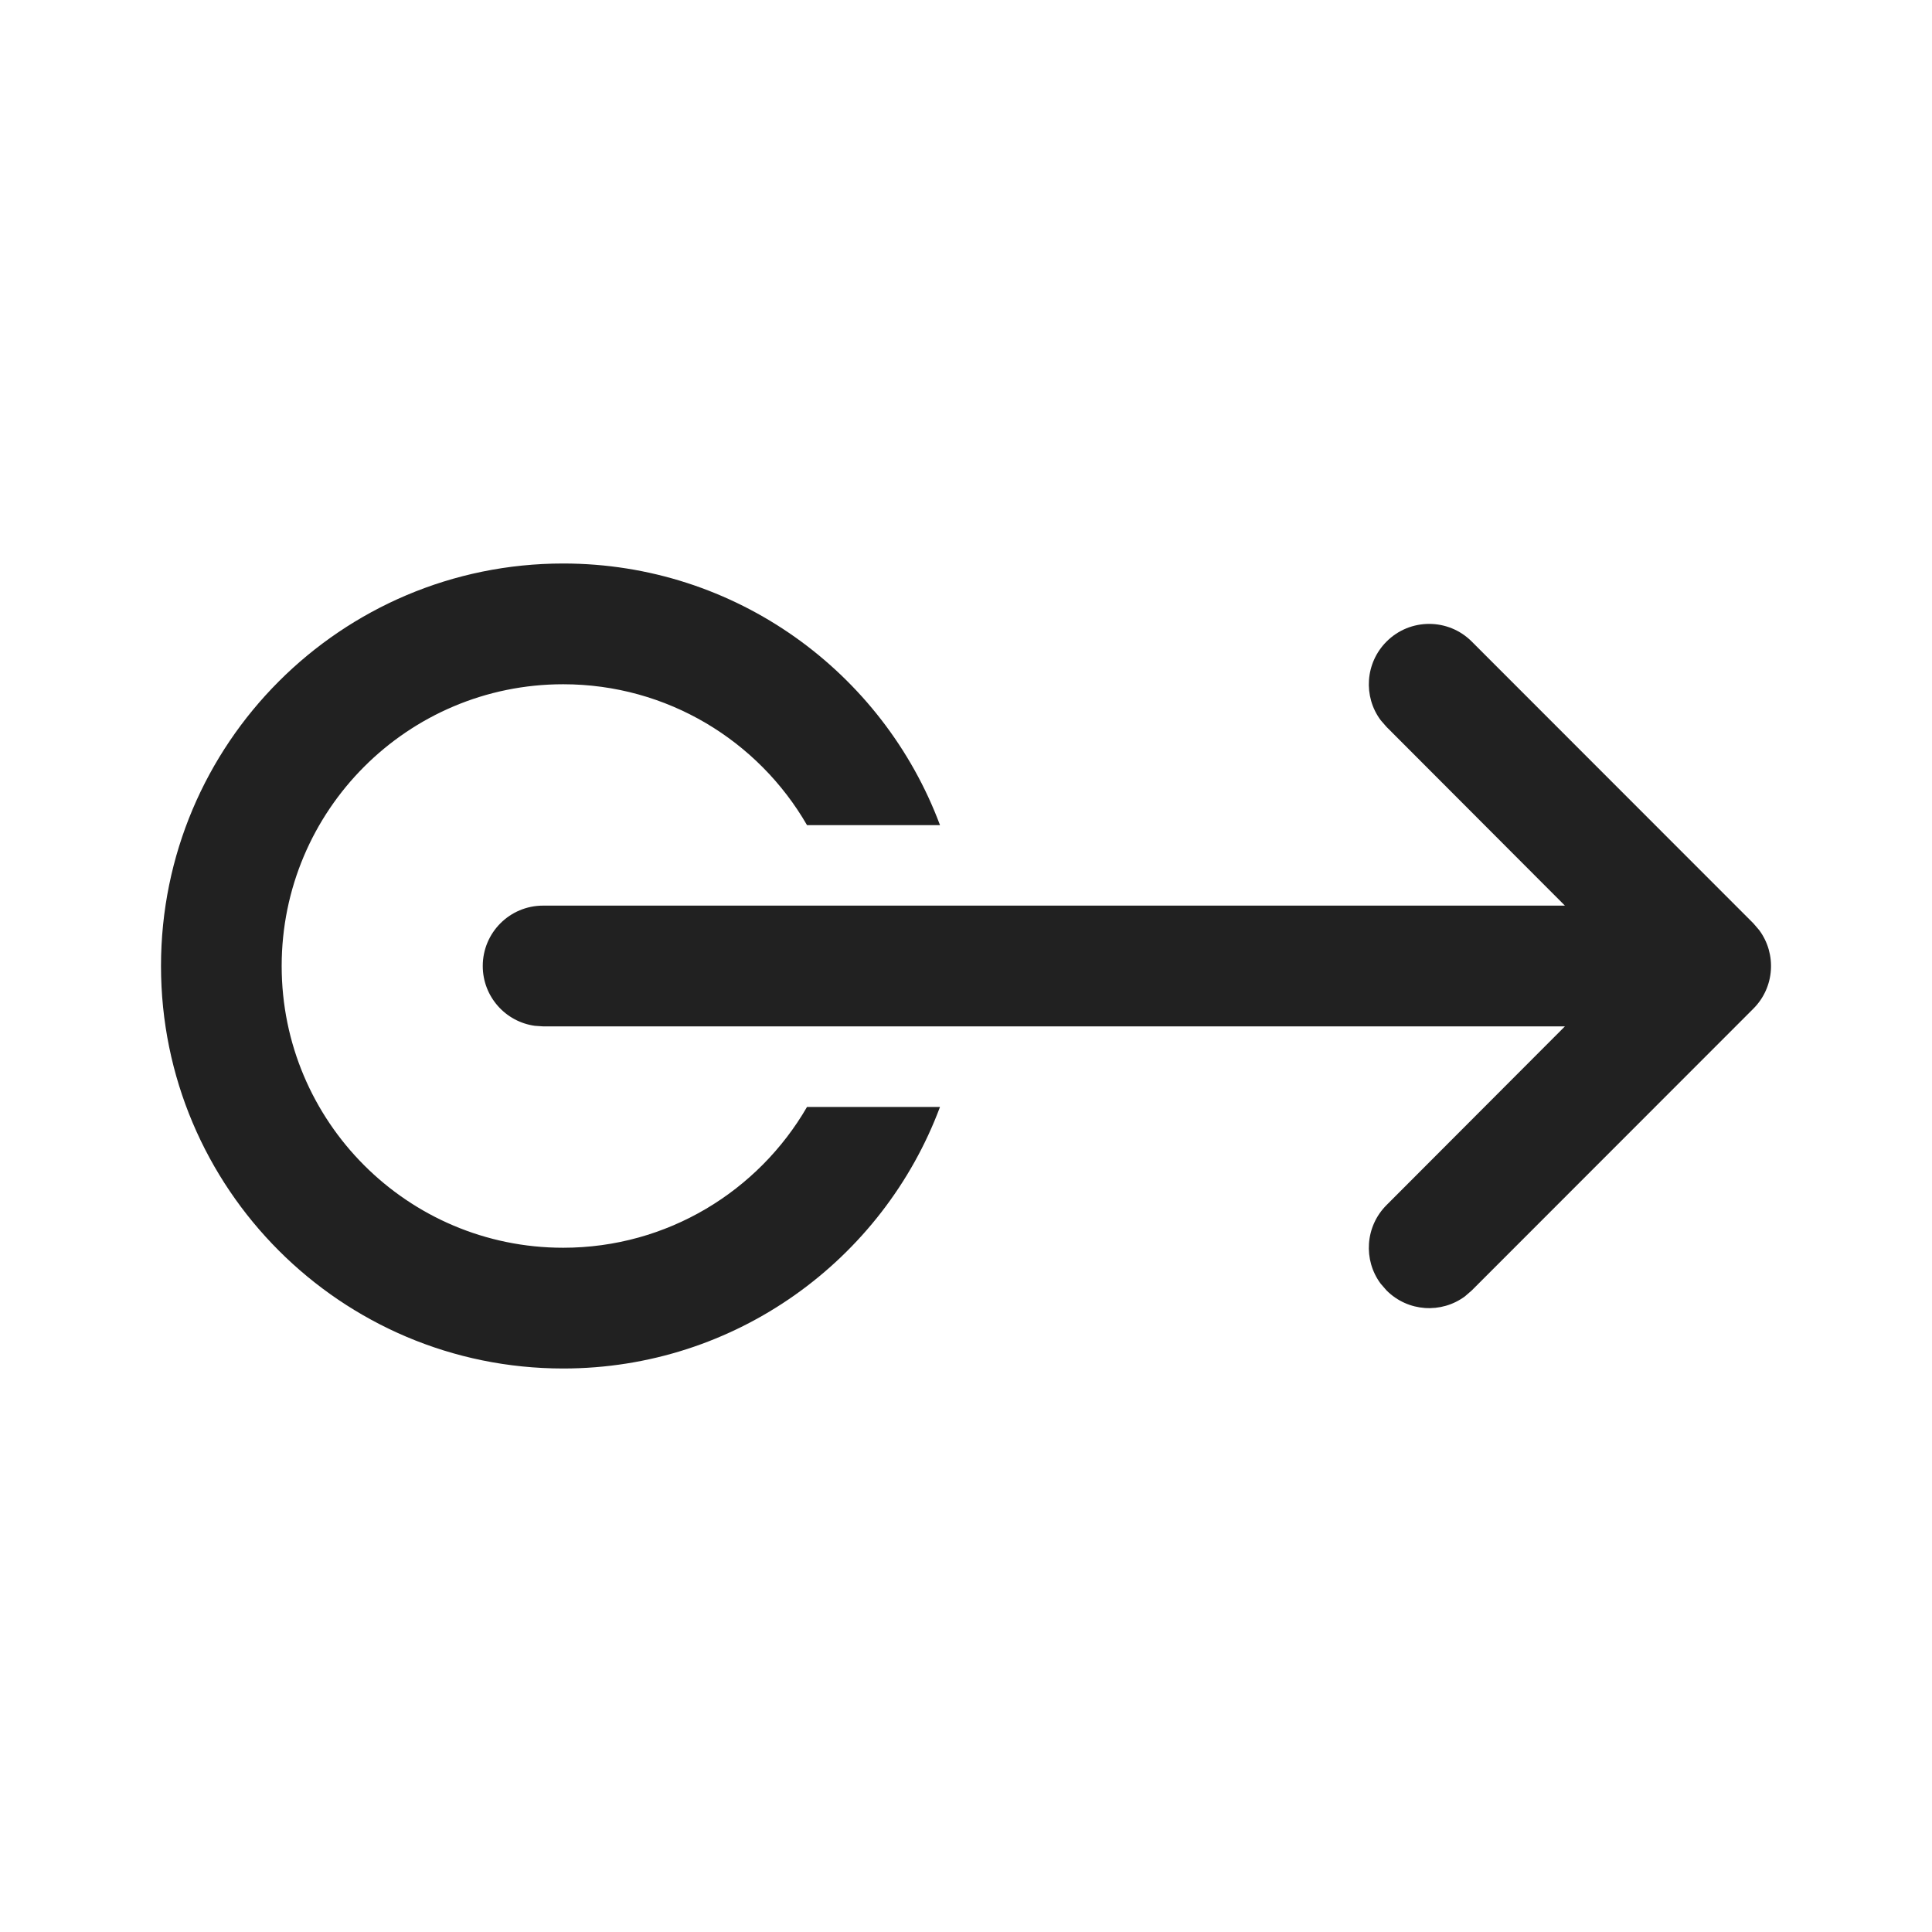 <?xml version="1.0" encoding="UTF-8"?>
<svg width="800px" height="800px" viewBox="0 0 24 24" version="1.1" xmlns="http://www.w3.org/2000/svg" xmlns:xlink="http://www.w3.org/1999/xlink">
    
    <title>ic_fluent_swipe_right_24_regular</title>
    <desc>Created with Sketch.</desc>
    <g id="🔍-Product-Icons" stroke="none" stroke-width="1" fill="none" fill-rule="evenodd">
        <g id="ic_fluent_swipe_right_24_regular" fill="#212121" fill-rule="nonzero">
            <path d="M5.997,12 C5.997,12.38 6.279,12.693 6.644,12.743 L6.746,12.75 L19.44,12.75 L17.224,14.97 C16.958,15.236 16.933,15.653 17.151,15.946 L17.224,16.03 C17.49,16.297 17.906,16.321 18.199,16.103 L18.283,16.03 L21.781,12.53 C22.047,12.264 22.071,11.847 21.853,11.554 L21.781,11.47 L18.283,7.97 C17.991,7.677 17.516,7.677 17.224,7.97 C16.958,8.236 16.933,8.653 17.151,8.946 L17.224,9.03 L19.44,11.25 L6.746,11.25 C6.332,11.25 5.997,11.586 5.997,12 Z M2,12 C2,14.761 4.237,17 6.996,17 C9.139,17 10.968,15.649 11.677,13.751 L10.025,13.751 C9.42,14.796 8.29,15.5 6.996,15.5 C5.064,15.5 3.499,13.933 3.499,12 C3.499,10.067 5.064,8.5 6.996,8.5 C8.29,8.5 9.421,9.204 10.025,10.25 L11.677,10.25 C10.968,8.352 9.14,7 6.996,7 C4.237,7 2,9.239 2,12 Z" id="🎨-Color">
</path>
        </g>
    </g>
</svg>